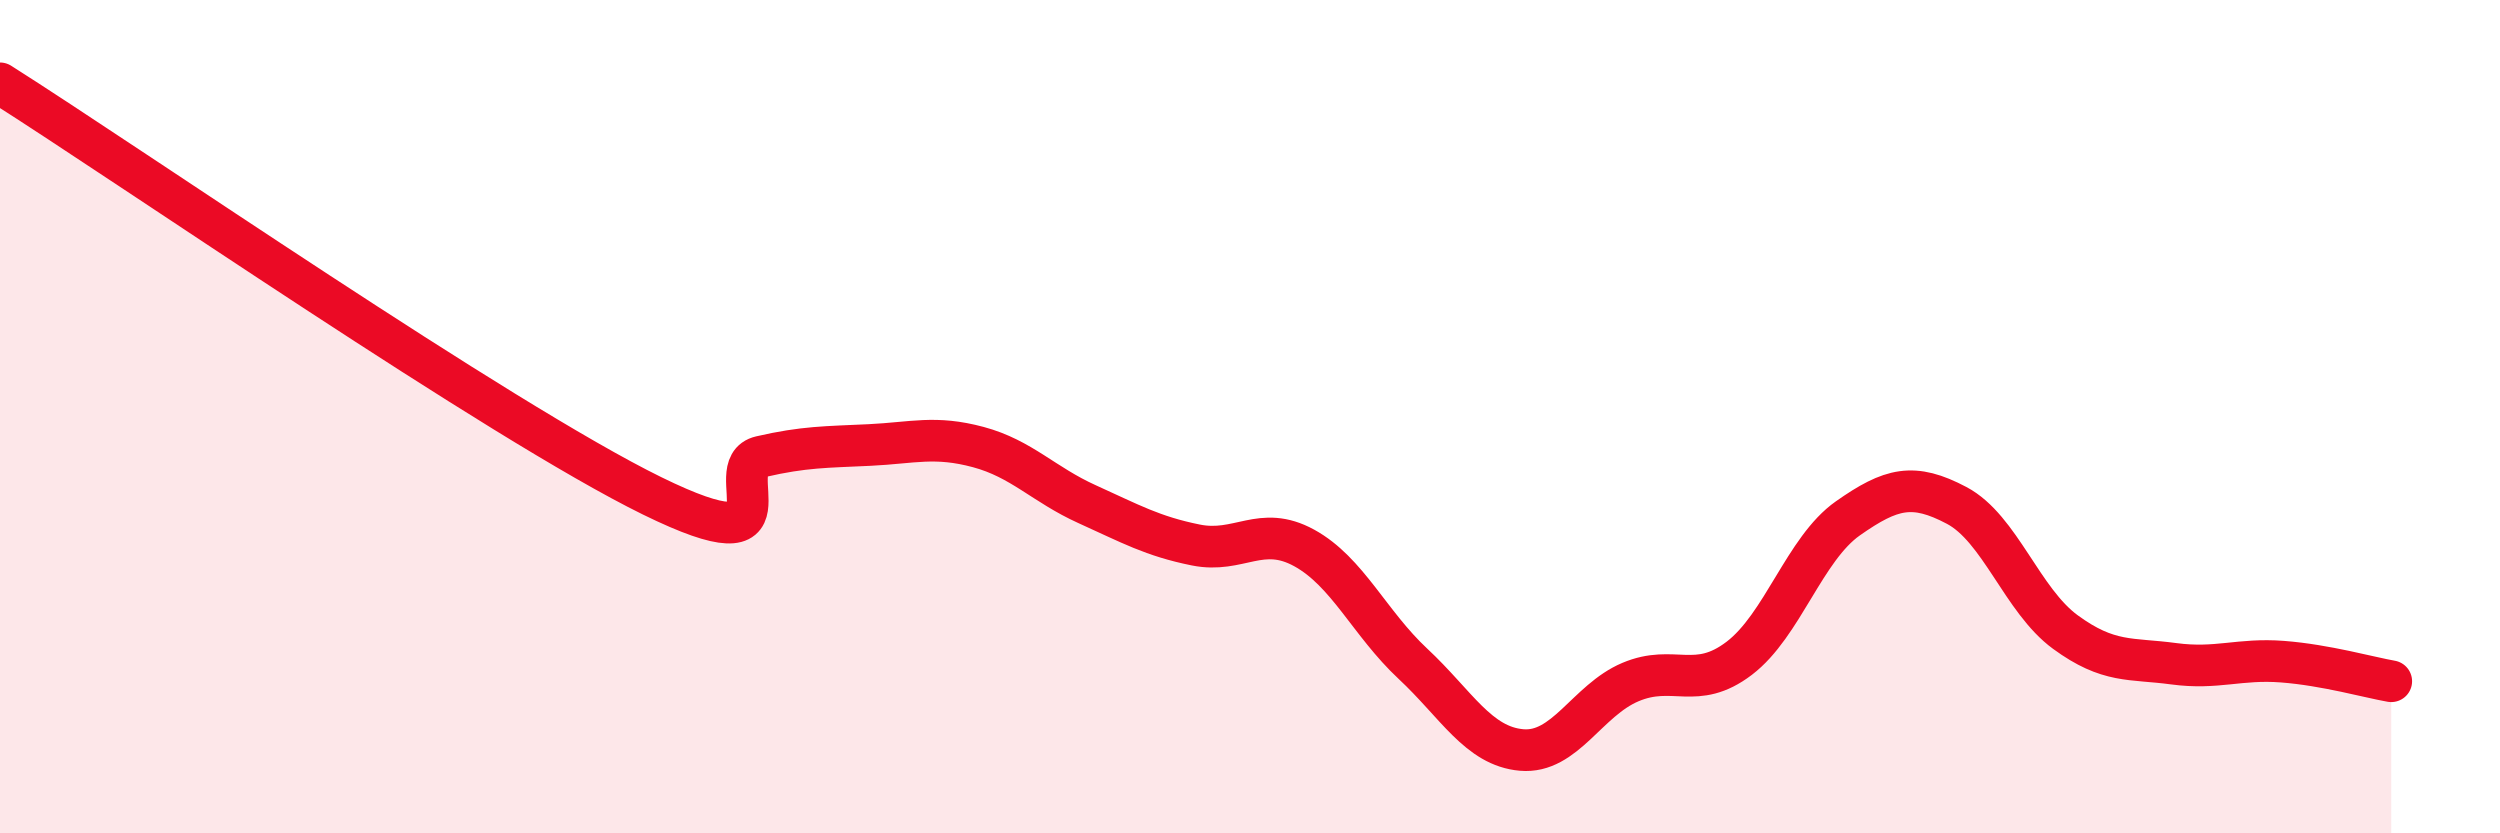 
    <svg width="60" height="20" viewBox="0 0 60 20" xmlns="http://www.w3.org/2000/svg">
      <path
        d="M 0,2 C 3.13,3.98 12,10.11 15.65,11.9 C 19.3,13.69 17.22,11.2 18.26,10.96 C 19.3,10.72 19.83,10.73 20.87,10.68 C 21.91,10.63 22.44,10.45 23.48,10.73 C 24.52,11.01 25.05,11.63 26.09,12.1 C 27.13,12.57 27.66,12.87 28.7,13.08 C 29.74,13.29 30.26,12.58 31.3,13.15 C 32.34,13.72 32.87,14.96 33.91,15.93 C 34.95,16.9 35.48,17.91 36.52,18 C 37.56,18.09 38.09,16.81 39.13,16.37 C 40.17,15.93 40.7,16.59 41.74,15.8 C 42.78,15.01 43.31,13.17 44.35,12.44 C 45.39,11.71 45.92,11.58 46.96,12.13 C 48,12.68 48.53,14.41 49.57,15.17 C 50.61,15.93 51.13,15.79 52.17,15.93 C 53.21,16.07 53.74,15.8 54.78,15.88 C 55.82,15.96 56.87,16.26 57.39,16.35L57.39 20L0 20Z"
        fill="#EB0A25"
        opacity="0.1"
        stroke-linecap="round"
        stroke-linejoin="round"
      />
      <path
        d="M 0,2 C 3.13,3.98 12,10.11 15.65,11.9 C 19.3,13.69 17.22,11.2 18.26,10.96 C 19.3,10.72 19.83,10.73 20.87,10.68 C 21.91,10.63 22.44,10.45 23.48,10.73 C 24.52,11.01 25.05,11.63 26.09,12.1 C 27.13,12.57 27.66,12.87 28.7,13.08 C 29.74,13.29 30.26,12.58 31.3,13.15 C 32.34,13.72 32.87,14.96 33.91,15.93 C 34.95,16.9 35.48,17.91 36.52,18 C 37.56,18.09 38.09,16.81 39.13,16.37 C 40.17,15.93 40.7,16.59 41.74,15.8 C 42.78,15.01 43.31,13.17 44.35,12.44 C 45.39,11.71 45.92,11.58 46.96,12.13 C 48,12.68 48.53,14.41 49.57,15.17 C 50.61,15.93 51.13,15.79 52.17,15.93 C 53.21,16.07 53.74,15.8 54.78,15.88 C 55.82,15.96 56.87,16.26 57.39,16.35"
        stroke="#EB0A25"
        stroke-width="1"
        fill="none"
        stroke-linecap="round"
        stroke-linejoin="round"
      />
    </svg>
  